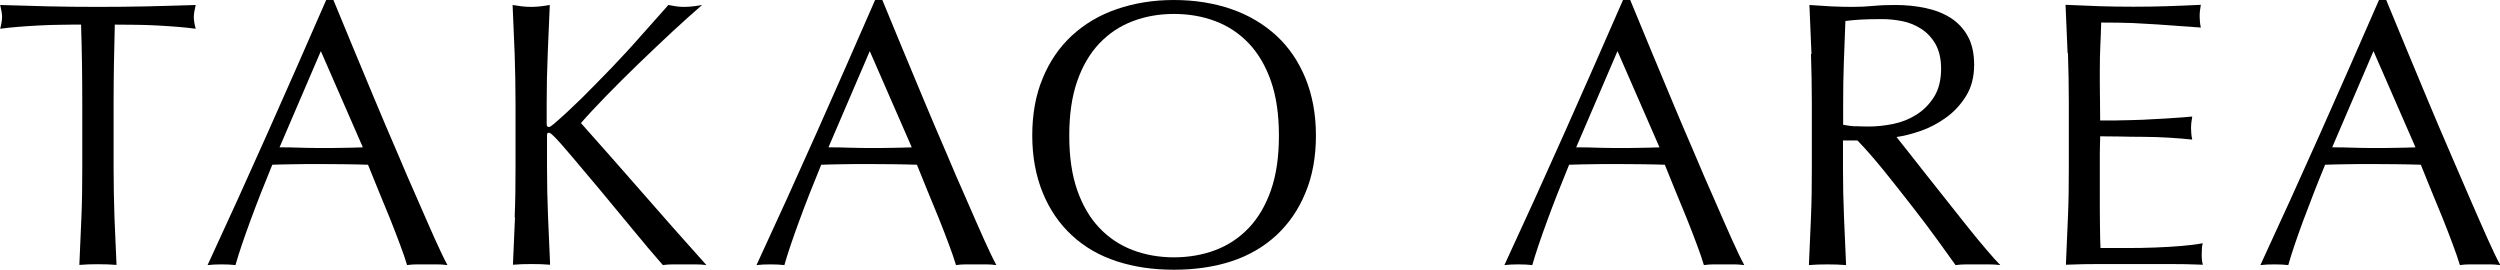 <?xml version="1.0" encoding="UTF-8"?><svg id="_レイヤー_2" xmlns="http://www.w3.org/2000/svg" viewBox="0 0 145.24 15.69"><defs><style>.cls-1{fill:#000;stroke-width:0px;}</style></defs><g id="_固定上部"><path class="cls-1" d="M4.71,1.43c-.38,0-.78,0-1.2.01-.42,0-.84.02-1.25.04s-.82.05-1.21.08c-.39.03-.74.07-1.04.11.07-.26.11-.5.11-.7,0-.16-.04-.39-.11-.68.97.03,1.91.05,2.84.08.92.02,1.87.03,2.84.03s1.91-.01,2.84-.03c.92-.02,1.87-.05,2.84-.08-.07.29-.11.53-.11.7,0,.19.04.42.11.68-.31-.04-.66-.08-1.04-.11-.39-.03-.79-.06-1.21-.08s-.84-.04-1.25-.04c-.42,0-.82-.01-1.2-.01-.04,1.51-.07,3.03-.07,4.55v3.78c0,.97.02,1.92.05,2.86.04.94.08,1.86.12,2.77-.34-.03-.7-.04-1.08-.04s-.74.01-1.08.04c.04-.91.08-1.83.12-2.77.04-.94.05-1.89.05-2.86v-3.78c0-1.53-.02-3.04-.07-4.55Z"/><path class="cls-1" d="M25.98,15.4c-.21-.03-.4-.04-.58-.04h-1.17c-.18,0-.38.01-.58.04-.1-.34-.24-.74-.42-1.22-.18-.48-.37-.98-.58-1.5-.21-.52-.43-1.05-.65-1.58-.22-.54-.43-1.05-.62-1.53-.47-.01-.95-.03-1.43-.03-.48,0-.97-.01-1.45-.01-.46,0-.9,0-1.34.01-.44,0-.89.02-1.34.03-.47,1.14-.9,2.23-1.28,3.27-.38,1.03-.67,1.89-.86,2.56-.25-.03-.52-.04-.81-.04s-.57.01-.81.04c1.19-2.57,2.35-5.12,3.48-7.66,1.13-2.54,2.27-5.12,3.41-7.74h.42c.35.85.73,1.77,1.14,2.76.41.99.83,1.99,1.25,3,.42,1.01.85,2.02,1.28,3.01.42,1,.82,1.93,1.2,2.78.37.86.71,1.62,1.01,2.3.3.67.55,1.19.74,1.54ZM16.24,8.56c.38,0,.78,0,1.19.02.41.01.81.02,1.19.02.41,0,.82,0,1.23-.01.41,0,.82-.02,1.23-.03l-2.44-5.59-2.4,5.59Z"/><path class="cls-1" d="M29.9,12.63c.04-.94.05-1.89.05-2.86v-3.78c0-.97-.02-1.92-.05-2.85-.04-.93-.08-1.88-.12-2.85.19.03.37.05.55.08.18.02.35.03.53.03s.35-.01.53-.03c.18-.02.36-.05.55-.08-.04.97-.08,1.92-.12,2.85-.04.93-.06,1.88-.06,2.85v1.21c0,.12.04.18.13.18.06,0,.16-.07.31-.2.51-.44,1.05-.94,1.62-1.5.56-.56,1.13-1.14,1.71-1.74.57-.6,1.14-1.21,1.69-1.84.56-.62,1.09-1.23,1.61-1.81.16.03.32.05.46.08.15.02.29.03.44.03.18,0,.35-.01.53-.03.18-.02.35-.05.53-.08-.51.44-1.09.96-1.74,1.56-.65.6-1.29,1.22-1.95,1.85-.65.63-1.28,1.25-1.87,1.86-.59.61-1.09,1.14-1.48,1.59,1.19,1.33,2.39,2.7,3.6,4.08,1.21,1.39,2.44,2.78,3.69,4.17-.22-.03-.44-.04-.66-.04h-1.27c-.2,0-.4.01-.6.04-.53-.6-1.11-1.29-1.75-2.07-.64-.78-1.26-1.53-1.87-2.26-.61-.73-1.16-1.38-1.65-1.96-.49-.58-.85-.99-1.09-1.22-.12-.12-.21-.18-.26-.18-.07,0-.11.04-.11.13v1.91c0,.97.02,1.92.06,2.86.04.94.08,1.86.12,2.77-.34-.03-.7-.04-1.08-.04s-.74.01-1.08.04c.04-.91.08-1.83.12-2.77Z"/><path class="cls-1" d="M57.87,15.4c-.21-.03-.4-.04-.58-.04h-1.17c-.18,0-.38.01-.58.04-.1-.34-.24-.74-.42-1.22-.18-.48-.37-.98-.58-1.5-.21-.52-.43-1.05-.65-1.58-.22-.54-.43-1.05-.62-1.53-.47-.01-.95-.03-1.43-.03-.48,0-.97-.01-1.45-.01-.46,0-.9,0-1.34.01-.44,0-.89.02-1.34.03-.47,1.14-.9,2.23-1.28,3.27-.38,1.03-.67,1.89-.86,2.56-.25-.03-.52-.04-.81-.04s-.57.01-.81.04c1.19-2.57,2.35-5.12,3.48-7.66,1.13-2.54,2.27-5.12,3.41-7.74h.42c.35.85.73,1.77,1.14,2.76.41.99.83,1.99,1.25,3,.42,1.01.85,2.02,1.28,3.01.42,1,.82,1.93,1.2,2.78.37.86.71,1.62,1.01,2.3.3.67.55,1.19.74,1.54ZM48.13,8.56c.38,0,.78,0,1.19.02.41.01.81.02,1.19.02.41,0,.82,0,1.23-.01.41,0,.82-.02,1.23-.03l-2.44-5.59-2.4,5.59Z"/><path class="cls-1" d="M60.58,4.54c.4-.98.97-1.8,1.69-2.47.73-.67,1.59-1.19,2.61-1.54s2.12-.53,3.32-.53,2.33.18,3.34.53,1.88.87,2.61,1.54c.73.67,1.29,1.5,1.69,2.47.4.98.61,2.09.61,3.33s-.2,2.36-.61,3.33c-.4.98-.97,1.8-1.69,2.47-.73.67-1.6,1.18-2.61,1.51-1.01.33-2.13.49-3.34.49s-2.31-.16-3.32-.49c-1.01-.33-1.88-.83-2.61-1.51-.73-.67-1.29-1.5-1.69-2.47-.4-.98-.61-2.09-.61-3.33s.2-2.36.61-3.33ZM73.84,4.72c-.31-.89-.74-1.62-1.29-2.2-.55-.58-1.2-1.01-1.94-1.29-.74-.28-1.54-.42-2.41-.42s-1.65.14-2.39.42c-.74.28-1.39.71-1.94,1.29-.55.58-.98,1.31-1.29,2.2-.31.89-.46,1.94-.46,3.16s.15,2.27.46,3.16c.31.89.74,1.62,1.29,2.2.55.58,1.2,1.01,1.94,1.29.74.28,1.54.42,2.39.42s1.67-.14,2.41-.42c.74-.28,1.39-.71,1.94-1.29.55-.58.98-1.31,1.29-2.2.31-.89.46-1.94.46-3.16s-.15-2.27-.46-3.16Z"/><path class="cls-1" d="M101.32,15.4c-.21-.03-.4-.04-.58-.04h-1.17c-.18,0-.38.01-.58.04-.1-.34-.24-.74-.42-1.22-.18-.48-.37-.98-.58-1.5-.21-.52-.43-1.05-.65-1.58-.22-.54-.43-1.05-.62-1.53-.47-.01-.95-.03-1.43-.03-.48,0-.97-.01-1.45-.01-.46,0-.9,0-1.34.01-.44,0-.89.02-1.34.03-.47,1.14-.9,2.23-1.28,3.27-.38,1.03-.67,1.89-.86,2.56-.25-.03-.52-.04-.81-.04s-.57.01-.81.04c1.19-2.57,2.35-5.12,3.48-7.66,1.13-2.54,2.27-5.12,3.41-7.74h.42c.35.85.73,1.77,1.14,2.76.41.99.83,1.99,1.25,3,.42,1.01.85,2.02,1.28,3.01.42,1,.82,1.93,1.2,2.78.37.86.71,1.62,1.01,2.3.3.67.55,1.19.74,1.54ZM91.57,8.56c.38,0,.78,0,1.19.02.41.01.81.02,1.19.02.41,0,.82,0,1.23-.01.41,0,.82-.02,1.23-.03l-2.44-5.59-2.4,5.59Z"/><path class="cls-1" d="M105.24,3.14c-.04-.93-.08-1.88-.12-2.85.42.03.84.05,1.25.08.41.02.83.03,1.25.03s.84-.02,1.25-.06c.41-.04.83-.05,1.25-.05.62,0,1.2.06,1.76.18.56.12,1.04.31,1.46.58.42.27.75.63.99,1.07.24.44.36.99.36,1.65,0,.7-.16,1.31-.47,1.81-.32.51-.7.92-1.16,1.25-.46.33-.94.59-1.46.77-.52.18-.99.3-1.42.36.18.22.42.53.73.92.31.4.65.83,1.03,1.31.38.48.78.98,1.19,1.5.41.52.81,1.02,1.19,1.5.38.48.74.91,1.08,1.31.34.4.61.7.81.9-.22-.03-.44-.04-.66-.04h-1.3c-.22,0-.43.01-.64.04-.22-.31-.55-.77-1-1.39-.45-.62-.94-1.28-1.49-1.98-.54-.7-1.1-1.4-1.66-2.1-.57-.7-1.08-1.29-1.55-1.77h-.84v1.61c0,.97.02,1.92.06,2.86.04.94.08,1.86.12,2.77-.34-.03-.7-.04-1.08-.04s-.74.01-1.08.04c.04-.91.08-1.83.12-2.77.04-.94.05-1.89.05-2.86v-3.78c0-.97-.02-1.92-.05-2.85ZM107.77,7.33c.24.01.51.02.8.02.45,0,.93-.05,1.42-.15.49-.1.94-.28,1.35-.54.41-.26.75-.6,1.02-1.03.27-.43.41-.98.41-1.64,0-.57-.11-1.04-.32-1.42-.21-.37-.49-.67-.83-.89-.34-.22-.7-.37-1.1-.45-.4-.08-.79-.12-1.17-.12-.51,0-.94.01-1.28.03-.34.02-.62.05-.86.08-.03.81-.06,1.61-.09,2.4s-.04,1.58-.04,2.38v1.25c.21.04.43.07.67.09Z"/><path class="cls-1" d="M120.12,3.1c-.04-.94-.08-1.88-.12-2.82.66.03,1.32.05,1.97.08.65.02,1.31.03,1.97.03s1.31-.01,1.96-.03c.64-.02,1.3-.05,1.96-.08-.04.22-.07.44-.07.66s.02.44.07.66c-.47-.03-.9-.06-1.29-.09-.39-.03-.8-.06-1.23-.09-.43-.03-.91-.05-1.42-.08-.51-.02-1.13-.03-1.85-.03-.01.47-.03.92-.05,1.34-.02.43-.03.91-.03,1.45,0,.57,0,1.13.01,1.67,0,.54.01.95.01,1.23.65,0,1.22,0,1.74-.02.51-.01.98-.03,1.41-.06.42-.02.82-.04,1.18-.07.36-.02.7-.05,1.02-.08-.04.22-.07.45-.07.68,0,.22.02.44.07.66-.38-.04-.83-.08-1.33-.11-.51-.03-1.01-.05-1.52-.05-.51,0-.98-.01-1.43-.02-.45,0-.8-.01-1.07-.01,0,.13,0,.27-.01.43,0,.15-.01.35-.01.58v2.18c0,.84,0,1.53.01,2.07,0,.54.02.95.03,1.23h1.54c.56,0,1.1-.01,1.64-.03s1.04-.05,1.52-.09c.48-.04.89-.09,1.24-.16-.03.1-.05.22-.05.34,0,.12-.01.24-.01.34,0,.23.02.43.07.57-.66-.03-1.32-.04-1.97-.04h-3.99c-.66,0-1.33.01-2,.04.04-.94.08-1.87.12-2.8.04-.93.05-1.88.05-2.85v-3.78c0-.97-.02-1.92-.05-2.86Z"/><path class="cls-1" d="M145.24,15.4c-.21-.03-.4-.04-.58-.04h-1.17c-.18,0-.38.01-.58.04-.1-.34-.24-.74-.42-1.22-.18-.48-.37-.98-.58-1.5-.21-.52-.43-1.05-.65-1.58-.22-.54-.42-1.05-.62-1.53-.47-.01-.95-.03-1.43-.03-.48,0-.97-.01-1.45-.01-.45,0-.9,0-1.34.01-.44,0-.89.02-1.34.03-.47,1.14-.89,2.23-1.28,3.27-.38,1.03-.67,1.89-.86,2.56-.25-.03-.52-.04-.81-.04s-.56.01-.81.04c1.19-2.57,2.35-5.12,3.48-7.66,1.13-2.54,2.27-5.12,3.41-7.74h.42c.35.85.73,1.77,1.14,2.76.41.99.83,1.99,1.25,3,.42,1.01.85,2.02,1.28,3.01.43,1,.83,1.93,1.2,2.78.37.86.71,1.62,1.01,2.3.3.67.55,1.19.74,1.54ZM135.49,8.56c.38,0,.78,0,1.19.02.41.01.81.02,1.19.02.41,0,.82,0,1.23-.01.41,0,.82-.02,1.23-.03l-2.44-5.59-2.4,5.59Z"/></g></svg>